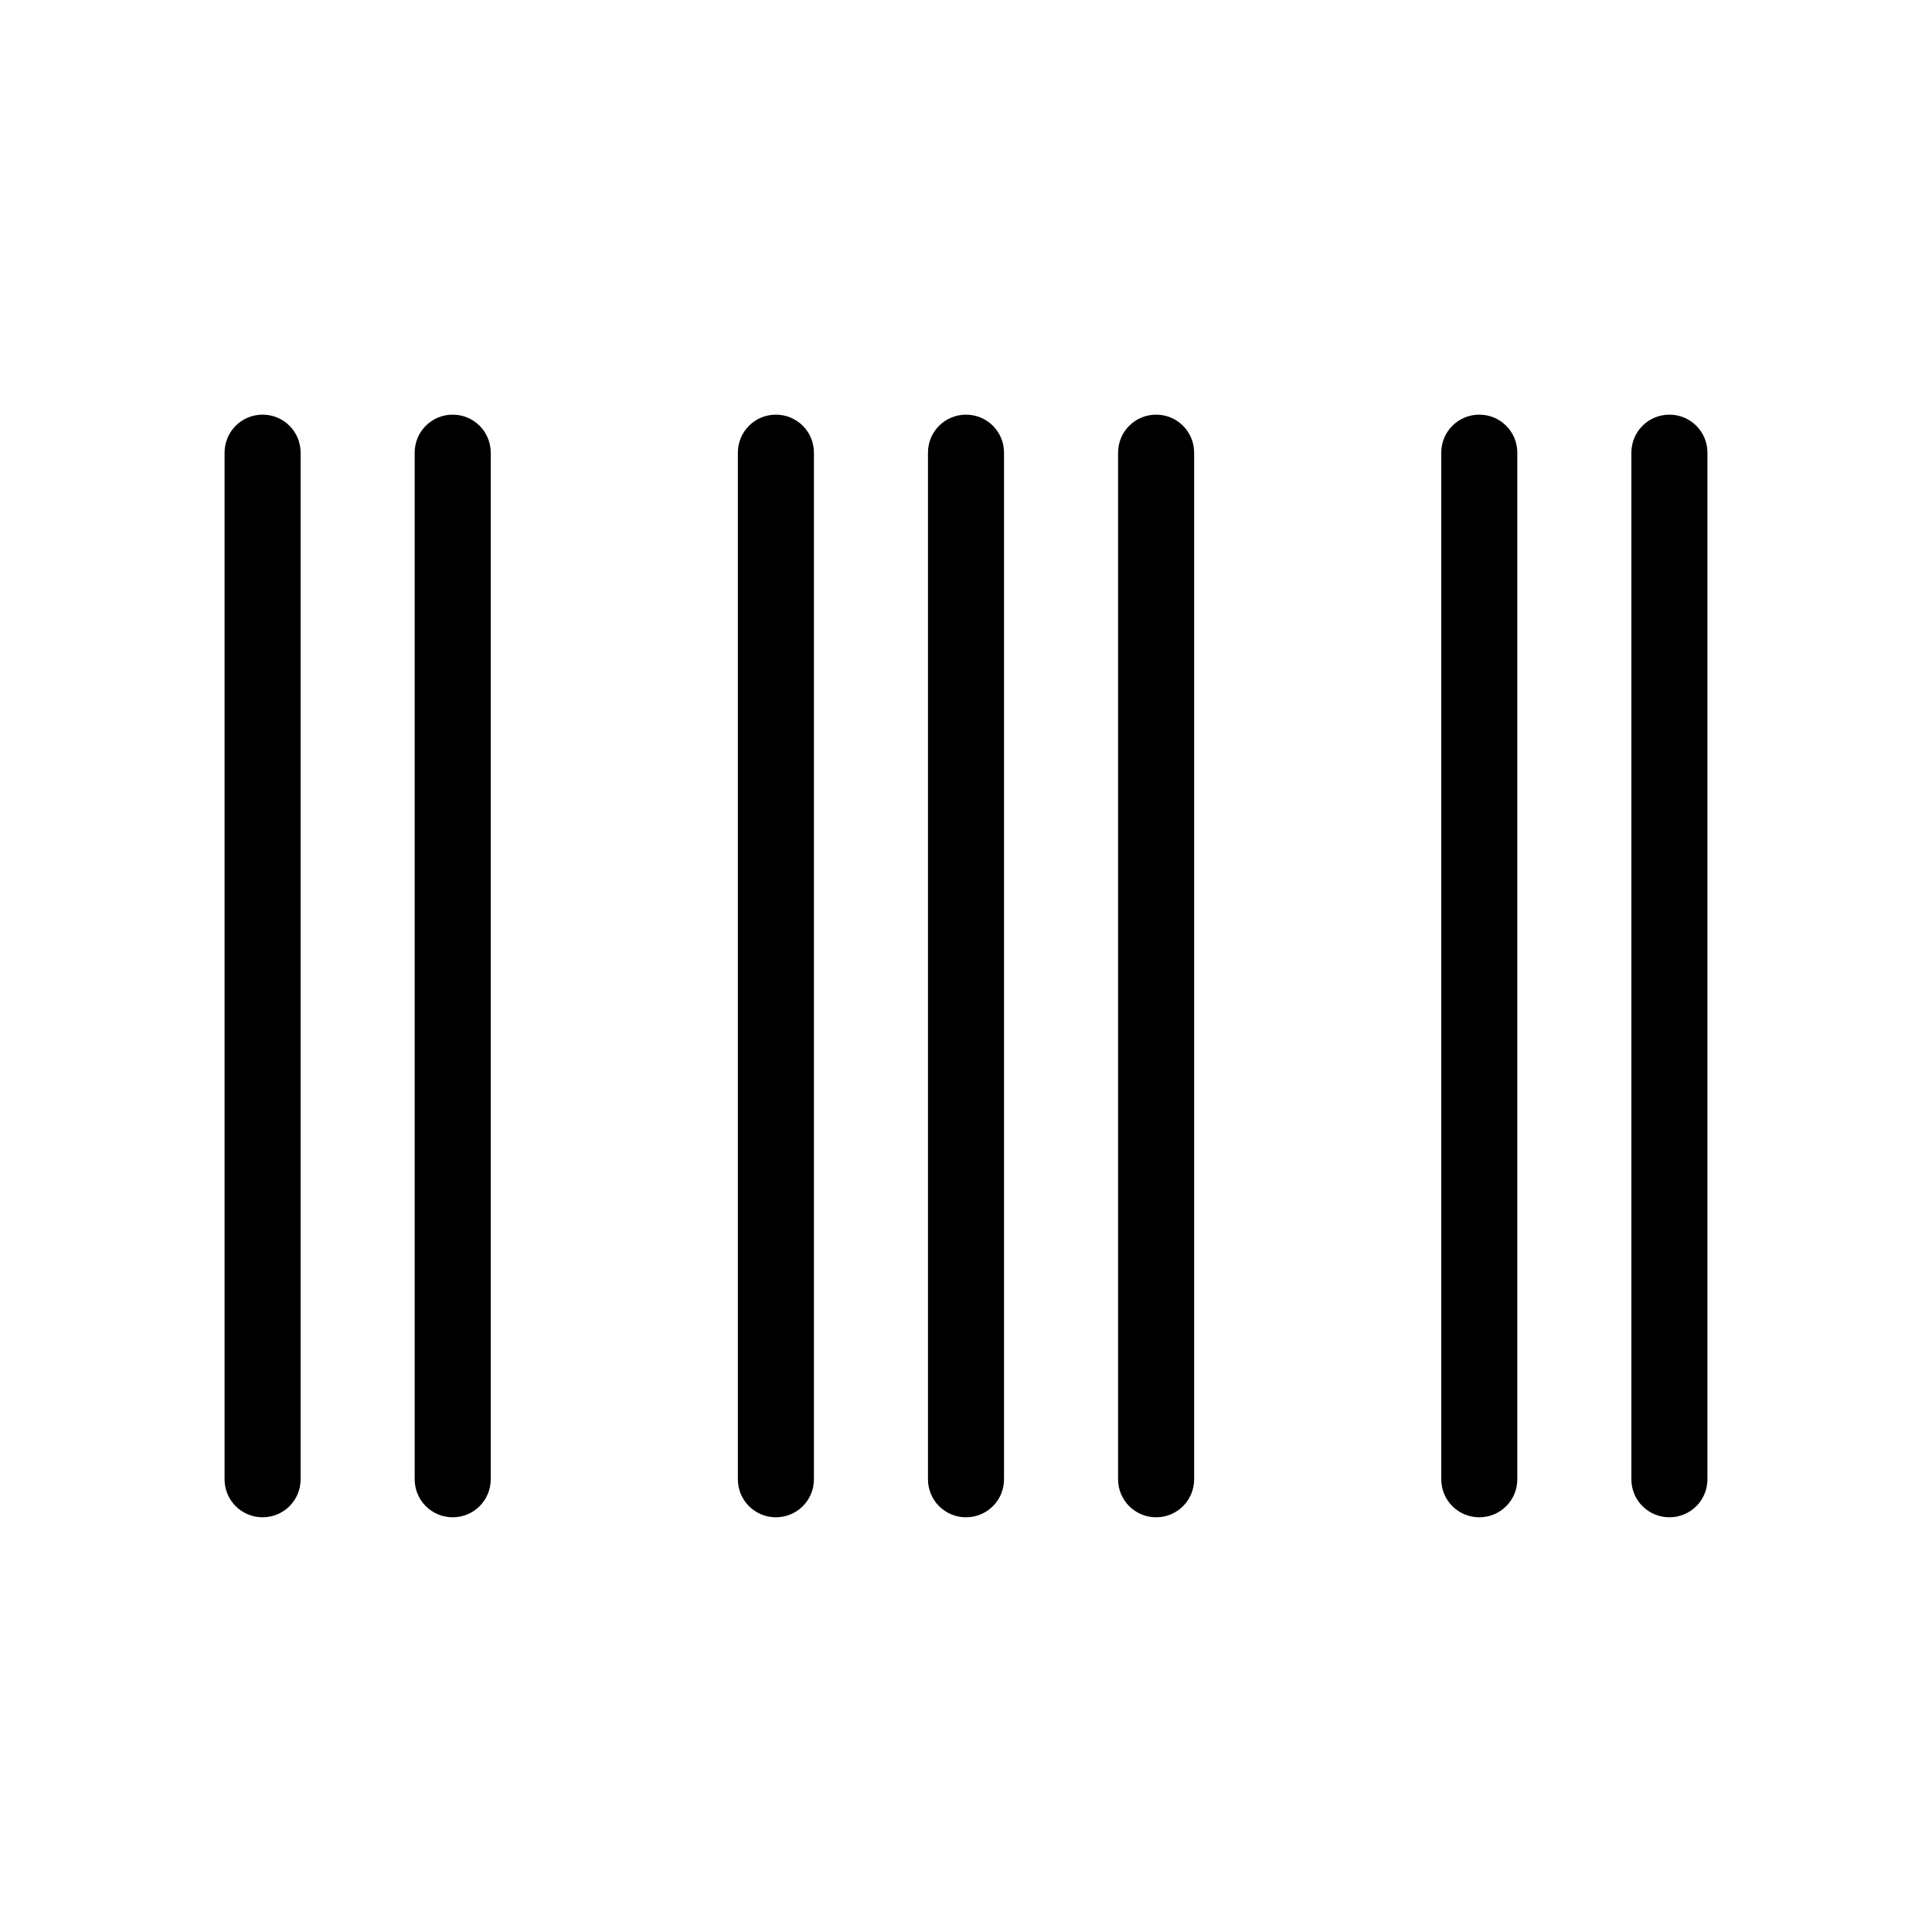 <?xml version="1.0" encoding="UTF-8"?>
<!-- Uploaded to: ICON Repo, www.svgrepo.com, Generator: ICON Repo Mixer Tools -->
<svg fill="#000000" width="800px" height="800px" version="1.1" viewBox="144 144 512 512" xmlns="http://www.w3.org/2000/svg">
 <path d="m213.59 253.89c-5.582 0-10.078 4.492-10.078 10.074v272.06c0 5.582 4.496 10.074 10.078 10.074 5.582 0 10.074-4.492 10.074-10.074v-272.06c0-5.582-4.492-10.074-10.074-10.074zm50.379 0c-5.582 0-10.074 4.492-10.074 10.074v272.06c0 5.582 4.492 10.074 10.074 10.074s10.078-4.492 10.078-10.074v-272.06c0-5.582-4.496-10.074-10.078-10.074zm85.648 0c-5.582 0-10.074 4.492-10.074 10.074v272.06c0 5.582 4.492 10.074 10.074 10.074 5.582 0 10.078-4.492 10.078-10.074v-272.06c0-5.582-4.496-10.074-10.078-10.074zm50.383 0c-5.582 0-10.078 4.492-10.078 10.074v272.06c0 5.582 4.496 10.074 10.078 10.074s10.074-4.492 10.074-10.074v-272.06c0-5.582-4.492-10.074-10.074-10.074zm50.379 0c-5.582 0-10.074 4.492-10.074 10.074v272.06c0 5.582 4.492 10.074 10.074 10.074 5.582 0 10.078-4.492 10.078-10.074v-272.06c0-5.582-4.496-10.074-10.078-10.074zm85.648 0c-5.582 0-10.078 4.492-10.078 10.074v272.06c0 5.582 4.496 10.074 10.078 10.074 5.582 0 10.074-4.492 10.074-10.074v-272.06c0-5.582-4.492-10.074-10.074-10.074zm50.379 0c-5.582 0-10.074 4.492-10.074 10.074v272.06c0 5.582 4.492 10.074 10.074 10.074 5.586 0 10.078-4.492 10.078-10.074v-272.06c0-5.582-4.492-10.074-10.078-10.074z"/>
</svg>